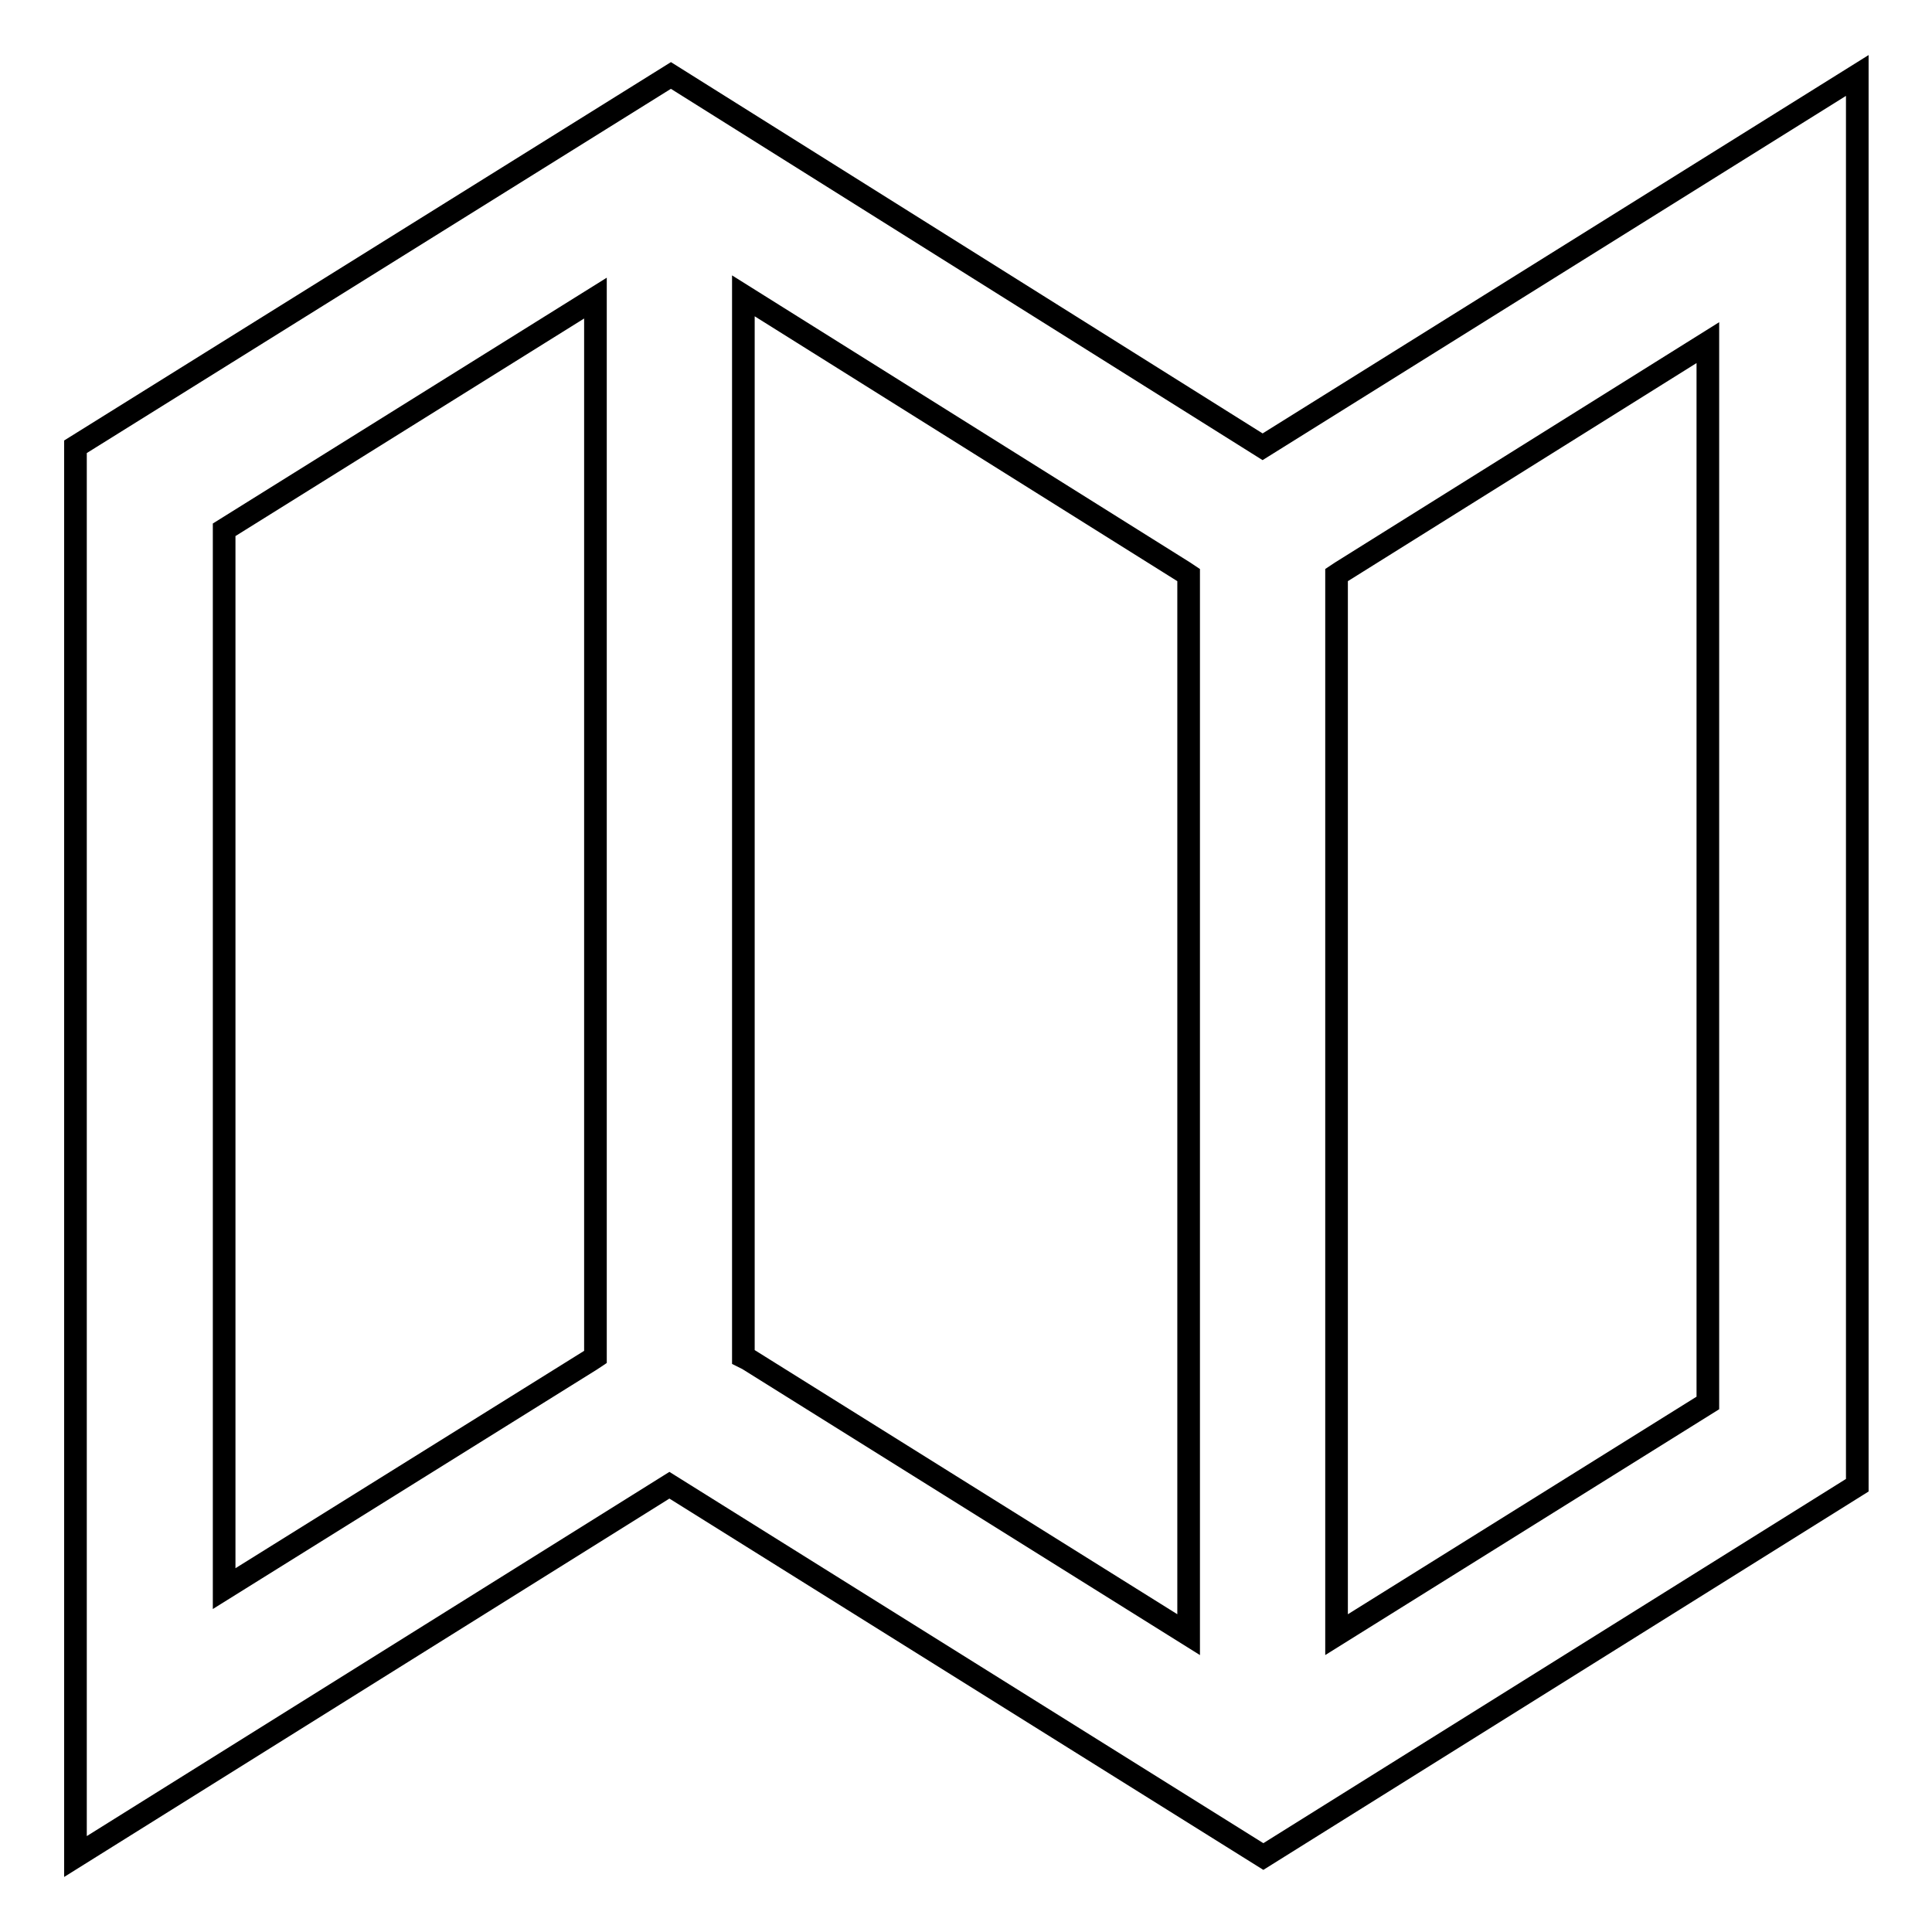 <?xml version="1.0" encoding="utf-8"?>
<!-- Svg Vector Icons : http://www.onlinewebfonts.com/icon -->
<!DOCTYPE svg PUBLIC "-//W3C//DTD SVG 1.1//EN" "http://www.w3.org/Graphics/SVG/1.1/DTD/svg11.dtd">
<svg version="1.1" xmlns="http://www.w3.org/2000/svg" xmlns:xlink="http://www.w3.org/1999/xlink" x="0px" y="0px" viewBox="0 0 256 256" enable-background="new 0 0 256 256" xml:space="preserve">
<g> <path stroke-width="3" fill-opacity="0" stroke="#000000"  d="M167.3,59.2L88.9,10L10,59.2V246l78.7-49.2l78.7,49.2l78.7-49.2V10L167.3,59.2z M29.7,210.5V70.2l49.2-30.7 v140.3l-0.6,0.4L29.7,210.5z M98.5,179.8V39.2l58.4,36.6l0.6,0.4v140.4l-58.4-36.5L98.5,179.8z M226.3,185.9l-49.2,30.7V76.2 l0.6-0.4l48.6-30.4V185.9z"/></g>
</svg>